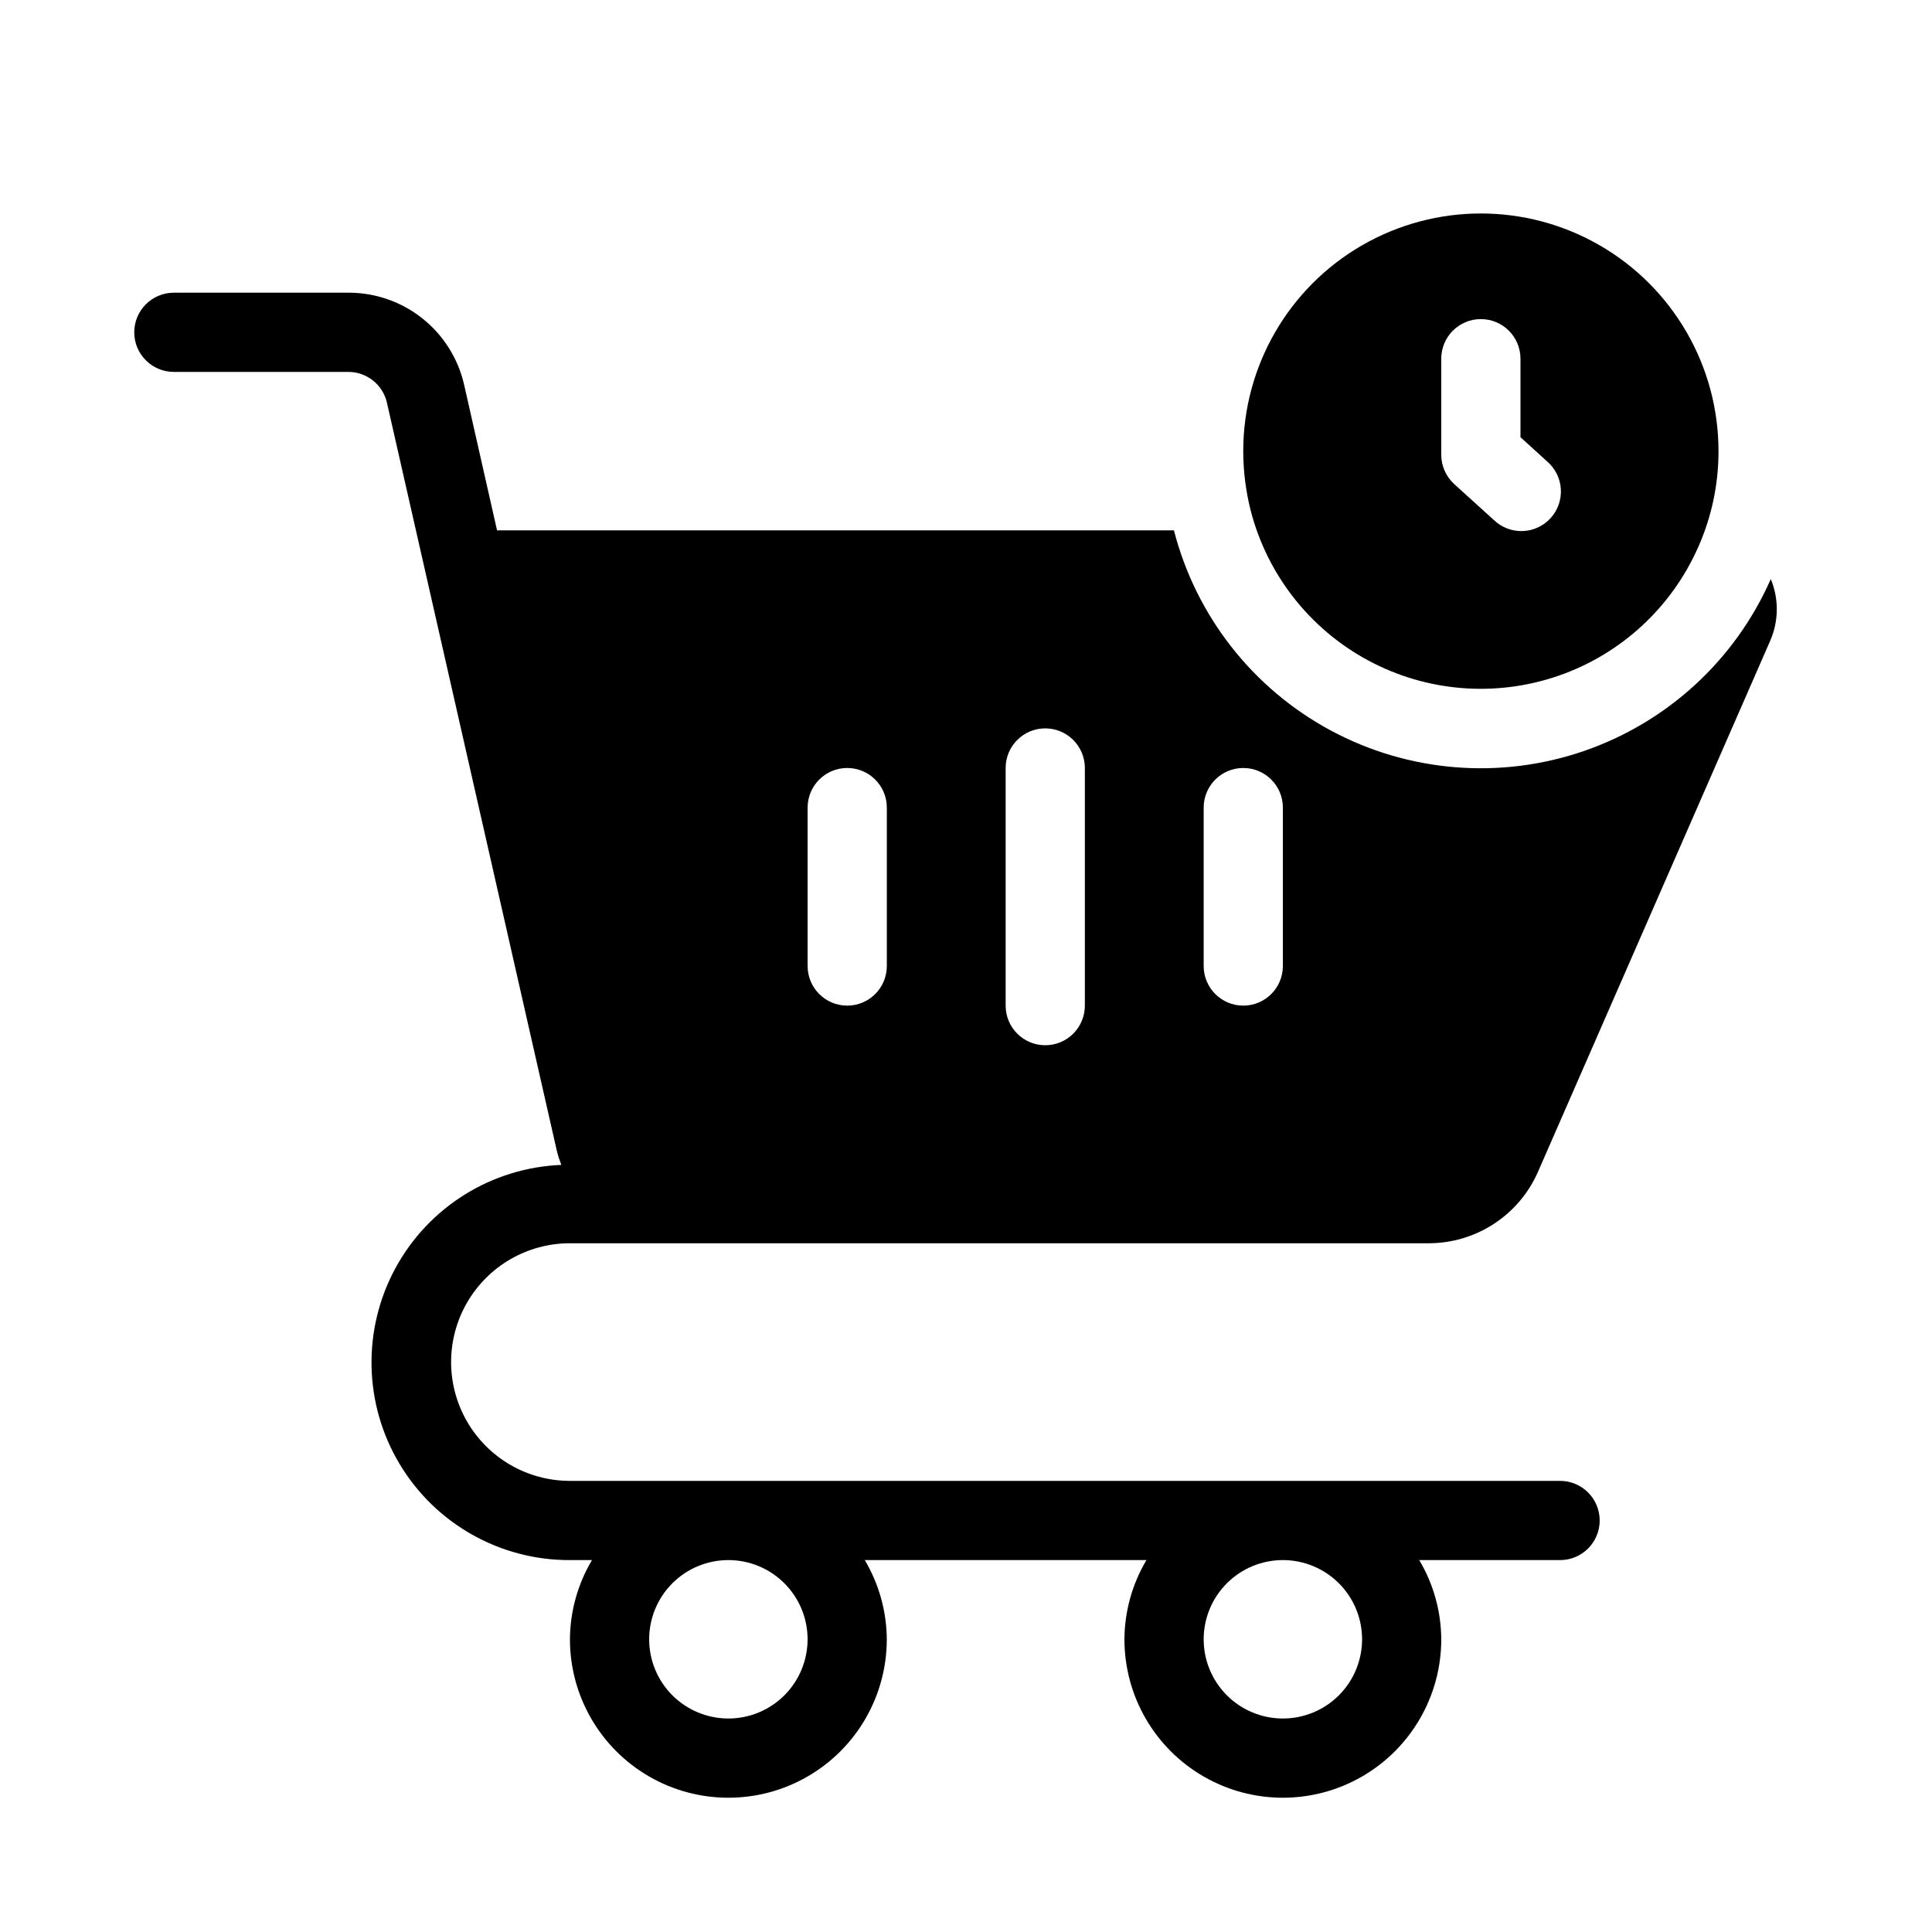 <?xml version="1.0" encoding="UTF-8"?>
<!-- The Best Svg Icon site in the world: iconSvg.co, Visit us! https://iconsvg.co -->
<svg fill="#000000" width="800px" height="800px" version="1.1" viewBox="144 144 512 512" xmlns="http://www.w3.org/2000/svg">
 <g>
  <path d="m190.08 242.56h46.184c4.922-0.023 9.203 3.383 10.285 8.188l45.027 198.27c0.312 1.254 0.707 2.488 1.176 3.695-18.477 0.734-35.195 11.16-43.992 27.422-8.797 16.266-8.367 35.965 1.133 51.828 9.496 15.867 26.656 25.551 45.148 25.477h5.836c-3.777 6.356-5.793 13.602-5.836 20.992 0 15 8 28.859 20.992 36.359 12.988 7.5 28.992 7.5 41.984 0 12.988-7.5 20.992-21.359 20.992-36.359-0.043-7.391-2.059-14.637-5.836-20.992h74.648c-3.781 6.356-5.793 13.602-5.836 20.992 0 15 8 28.859 20.992 36.359 12.988 7.5 28.992 7.5 41.98 0 12.992-7.5 20.992-21.359 20.992-36.359-0.043-7.391-2.055-14.637-5.836-20.992h37.324c5.797 0 10.496-4.699 10.496-10.496s-4.699-10.496-10.496-10.496h-262.4c-11.25 0-21.645-6-27.27-15.742s-5.625-21.746 0-31.488c5.625-9.742 16.02-15.742 27.27-15.742h227.66c6.125-0.016 12.113-1.809 17.238-5.164 5.125-3.356 9.164-8.125 11.629-13.73l61.504-140.65c2.324-5.231 2.402-11.188 0.211-16.477-9.438 21.441-27.402 37.965-49.555 45.582-22.156 7.613-46.484 5.629-67.109-5.481-20.629-11.105-35.676-30.324-41.512-53.012h-179.38l-8.711-38.52c-1.574-6.973-5.481-13.195-11.074-17.641-5.594-4.449-12.535-6.856-19.68-6.816h-46.184c-5.797 0-10.496 4.699-10.496 10.496s4.699 10.496 10.496 10.496zm167.94 335.87c0 5.57-2.215 10.91-6.148 14.844-3.938 3.938-9.277 6.148-14.844 6.148-5.57 0-10.906-2.211-14.844-6.148-3.938-3.934-6.148-9.273-6.148-14.844 0-5.566 2.211-10.906 6.148-14.844 3.938-3.934 9.273-6.148 14.844-6.148 5.566 0 10.906 2.215 14.844 6.148 3.934 3.938 6.148 9.277 6.148 14.844zm146.95 0h-0.004c0 5.57-2.211 10.91-6.148 14.844-3.934 3.938-9.273 6.148-14.844 6.148-5.566 0-10.906-2.211-14.84-6.148-3.938-3.934-6.148-9.273-6.148-14.844 0-5.566 2.211-10.906 6.148-14.844 3.934-3.934 9.273-6.148 14.84-6.148 5.57 0 10.91 2.215 14.844 6.148 3.938 3.938 6.148 9.277 6.148 14.844zm-41.984-220.41c0-5.797 4.699-10.496 10.496-10.496 5.793 0 10.492 4.699 10.492 10.496v41.984c0 5.797-4.699 10.496-10.492 10.496-5.797 0-10.496-4.699-10.496-10.496zm-52.48-10.496c0-5.797 4.699-10.496 10.496-10.496 5.797 0 10.496 4.699 10.496 10.496v62.977c0 5.797-4.699 10.496-10.496 10.496-5.797 0-10.496-4.699-10.496-10.496zm-52.48 10.496c0-5.797 4.699-10.496 10.496-10.496s10.496 4.699 10.496 10.496v41.984c0 5.797-4.699 10.496-10.496 10.496s-10.496-4.699-10.496-10.496z"/>
  <path d="m473.47 263.55c0.008 5.309 0.672 10.598 1.973 15.742 4.383 17.004 15.672 31.406 31.133 39.727 15.465 8.324 33.699 9.812 50.309 4.106 16.605-5.703 30.078-18.086 37.164-34.152 3.555-8.004 5.387-16.664 5.371-25.422 0-22.5-12.004-43.289-31.488-54.539s-43.488-11.25-62.977 0c-19.484 11.25-31.484 32.039-31.484 54.539zm73.473-24.488v20.805l7.055 6.414-0.004-0.004c2.152 1.848 3.469 4.484 3.644 7.316 0.176 2.828-0.801 5.609-2.707 7.711-1.906 2.098-4.578 3.336-7.414 3.434-2.832 0.094-5.586-0.961-7.629-2.926l-10.496-9.52c-2.191-1.988-3.441-4.809-3.445-7.766v-25.465c0-5.797 4.699-10.496 10.496-10.496 5.797 0 10.496 4.699 10.496 10.496z"/>
 </g>
</svg>